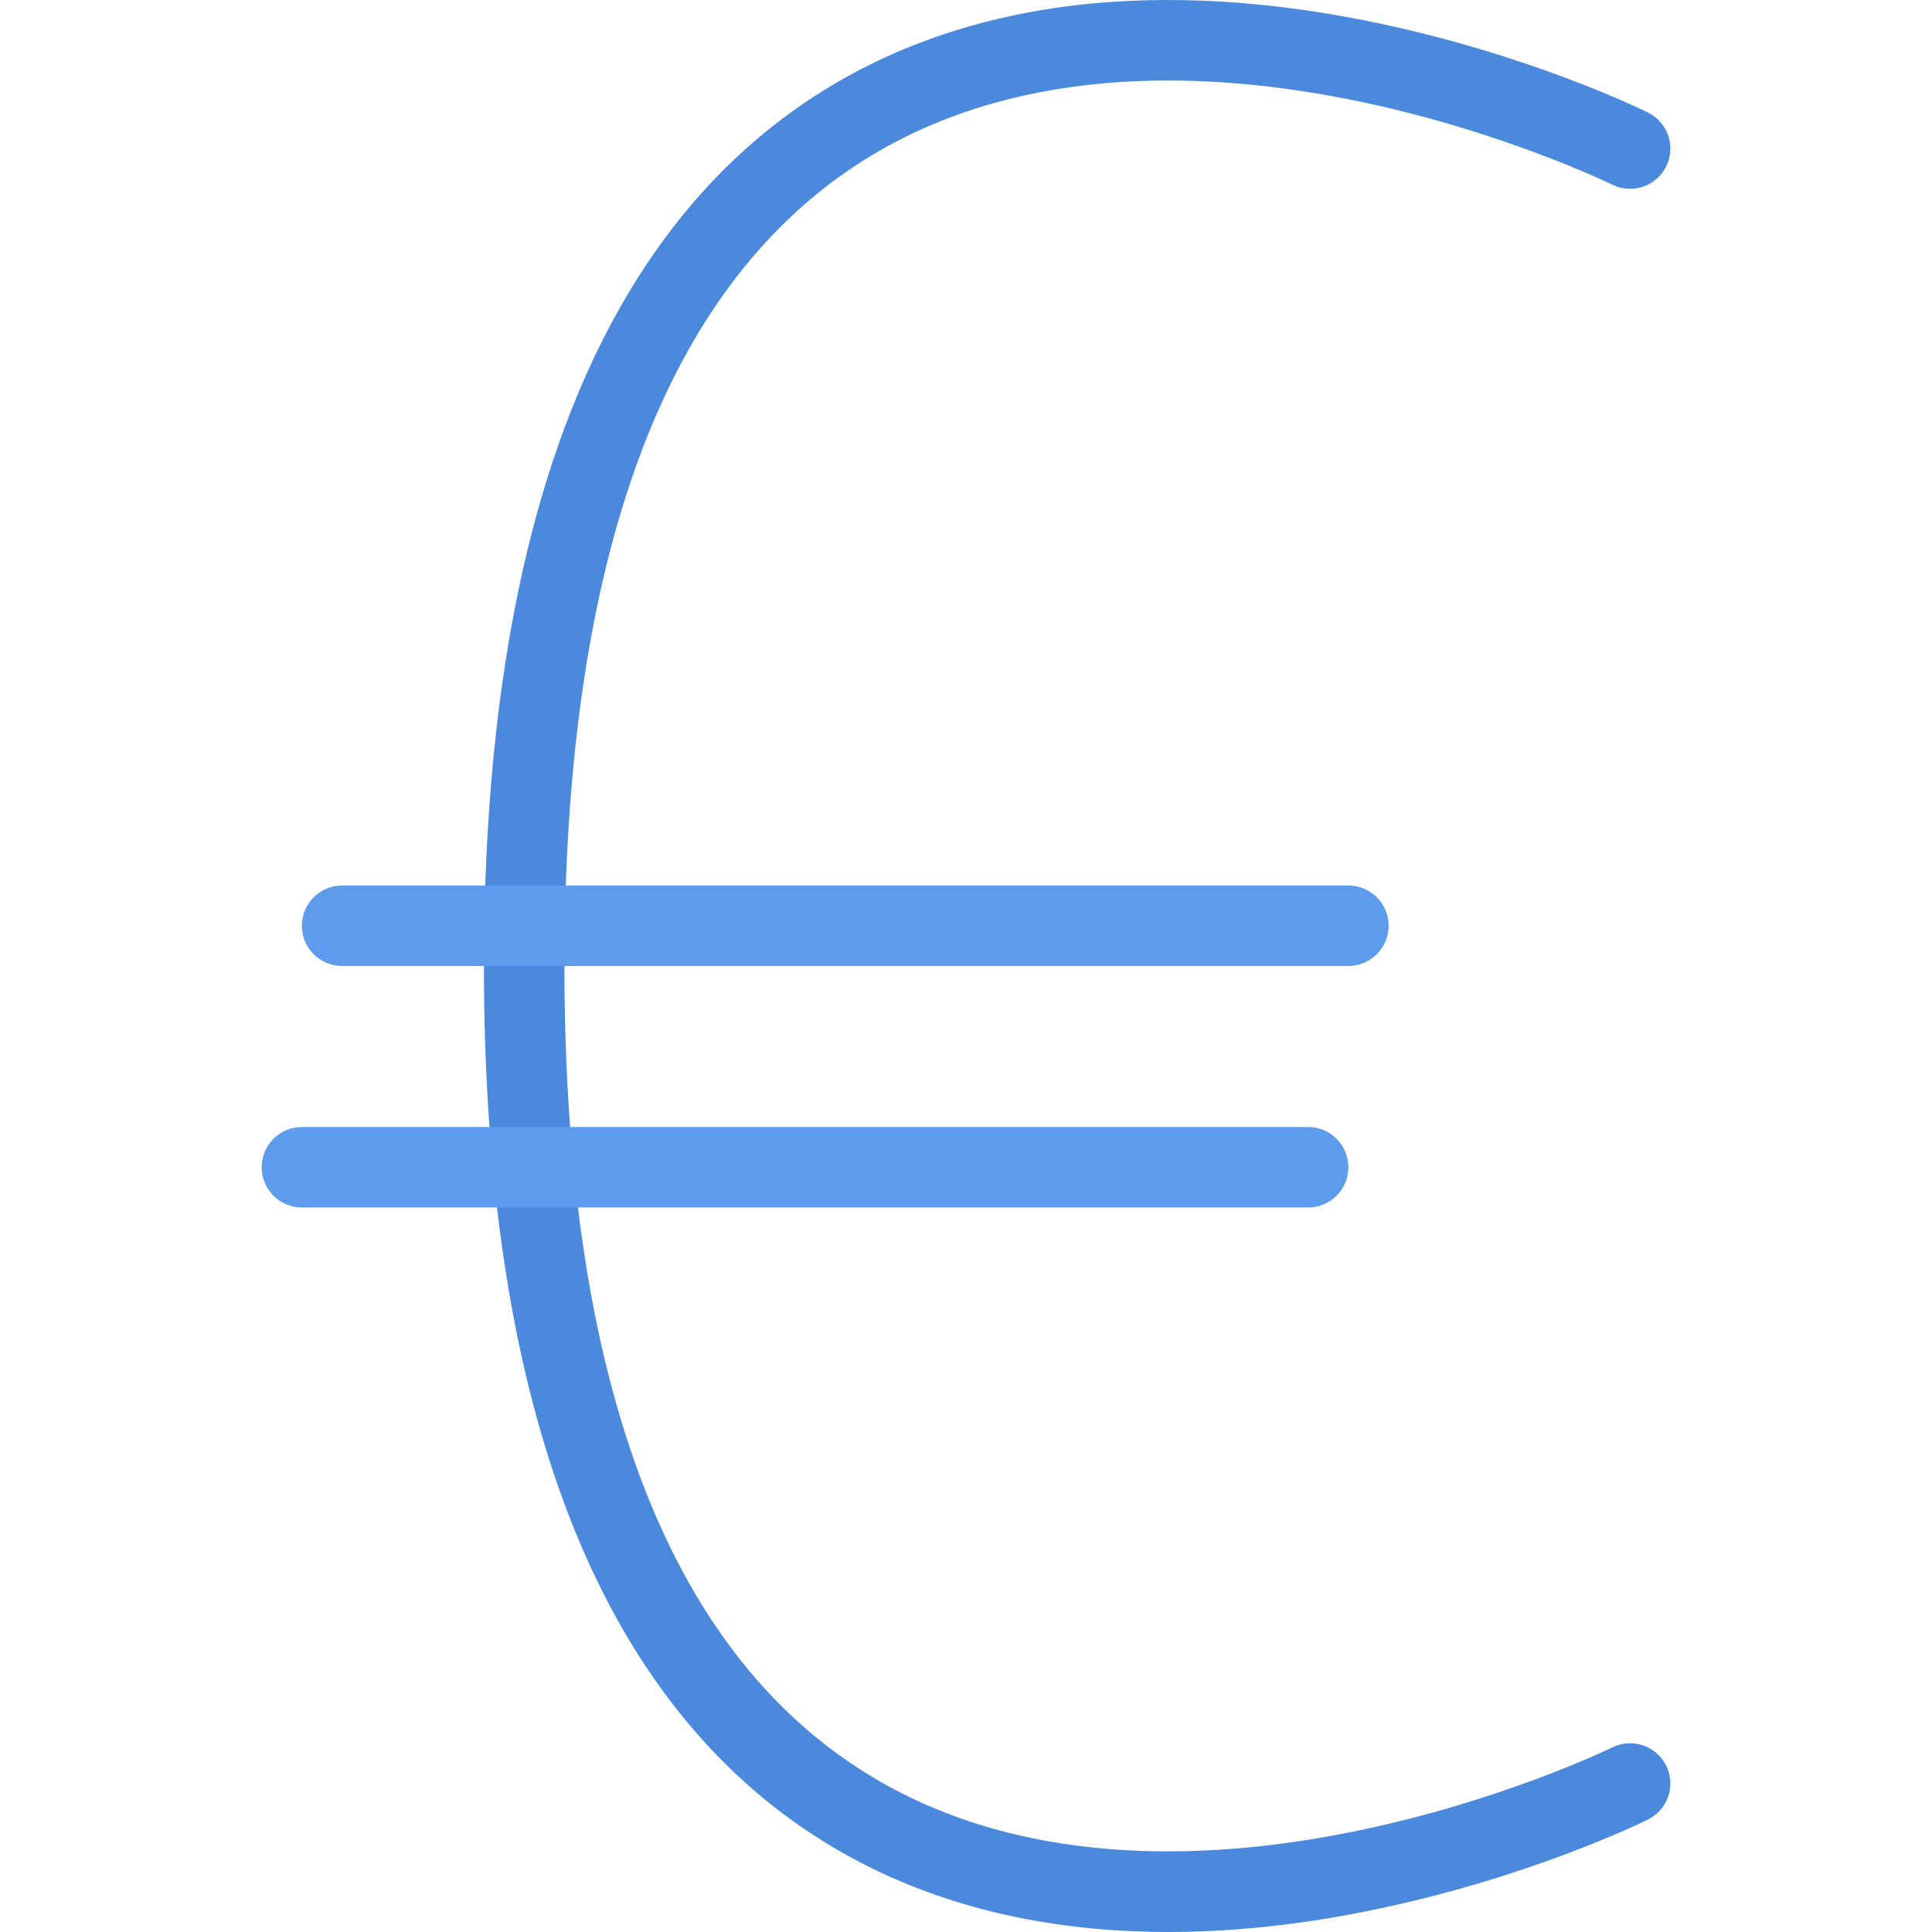 <?xml version="1.0" encoding="iso-8859-1"?>
<!-- Generator: Adobe Illustrator 19.0.0, SVG Export Plug-In . SVG Version: 6.00 Build 0)  -->
<svg version="1.1" id="Layer_1" xmlns="http://www.w3.org/2000/svg" xmlns:xlink="http://www.w3.org/1999/xlink" x="0px" y="0px"
	 viewBox="0 0 511.879 511.879" style="enable-background:new 0 0 511.879 511.879;" xml:space="preserve">
<path style="fill:#4A89DC;" d="M431.899,461.875c-1.702,0-3.296,0.406-4.733,1.109l0,0c-1.156,0.562-117.113,56.862-197.673,6.826
	c-53.05-32.945-79.95-104.913-79.95-213.888c0-108.913,26.869-180.857,79.872-213.818c18.215-11.334,39.742-18.098,63.986-20.121
	c19.776-1.655,41.412-0.172,64.281,4.397c39.477,7.882,69.203,22.401,69.5,22.55v-0.008c1.422,0.703,3.016,1.109,4.718,1.109
	c5.89,0,10.653-4.772,10.653-10.662c0-4.194-2.421-7.811-5.936-9.552V29.81c-1.281-0.641-32.102-15.747-74.186-24.229
	c-24.885-5.022-48.583-6.662-70.422-4.89c-27.76,2.266-52.582,10.092-73.765,23.245c-59.736,37.101-90.026,115.153-90.026,231.986
	c0,116.848,30.29,194.908,90.026,232.009c21.183,13.153,46.005,20.979,73.765,23.245c5.701,0.469,11.528,0.703,17.48,0.703
	c16.809,0,34.555-1.859,52.941-5.577c42.084-8.467,72.904-23.573,74.186-24.214l0,0c3.515-1.749,5.936-5.357,5.936-9.56
	C442.552,466.639,437.789,461.875,431.899,461.875z"/>
<g>
	<path style="fill:#5D9CEC;" d="M346.59,298.599H79.98c-5.889,0-10.654,4.766-10.654,10.654s4.765,10.67,10.654,10.67h266.611
		c5.89,0,10.653-4.781,10.653-10.67S352.48,298.599,346.59,298.599z"/>
	<path style="fill:#5D9CEC;" d="M357.244,234.615H90.649c-5.889,0-10.669,4.771-10.669,10.661s4.78,10.662,10.669,10.662h266.595
		c5.891,0,10.67-4.772,10.67-10.662S363.134,234.615,357.244,234.615z"/>
</g>
<g>
</g>
<g>
</g>
<g>
</g>
<g>
</g>
<g>
</g>
<g>
</g>
<g>
</g>
<g>
</g>
<g>
</g>
<g>
</g>
<g>
</g>
<g>
</g>
<g>
</g>
<g>
</g>
<g>
</g>
</svg>
